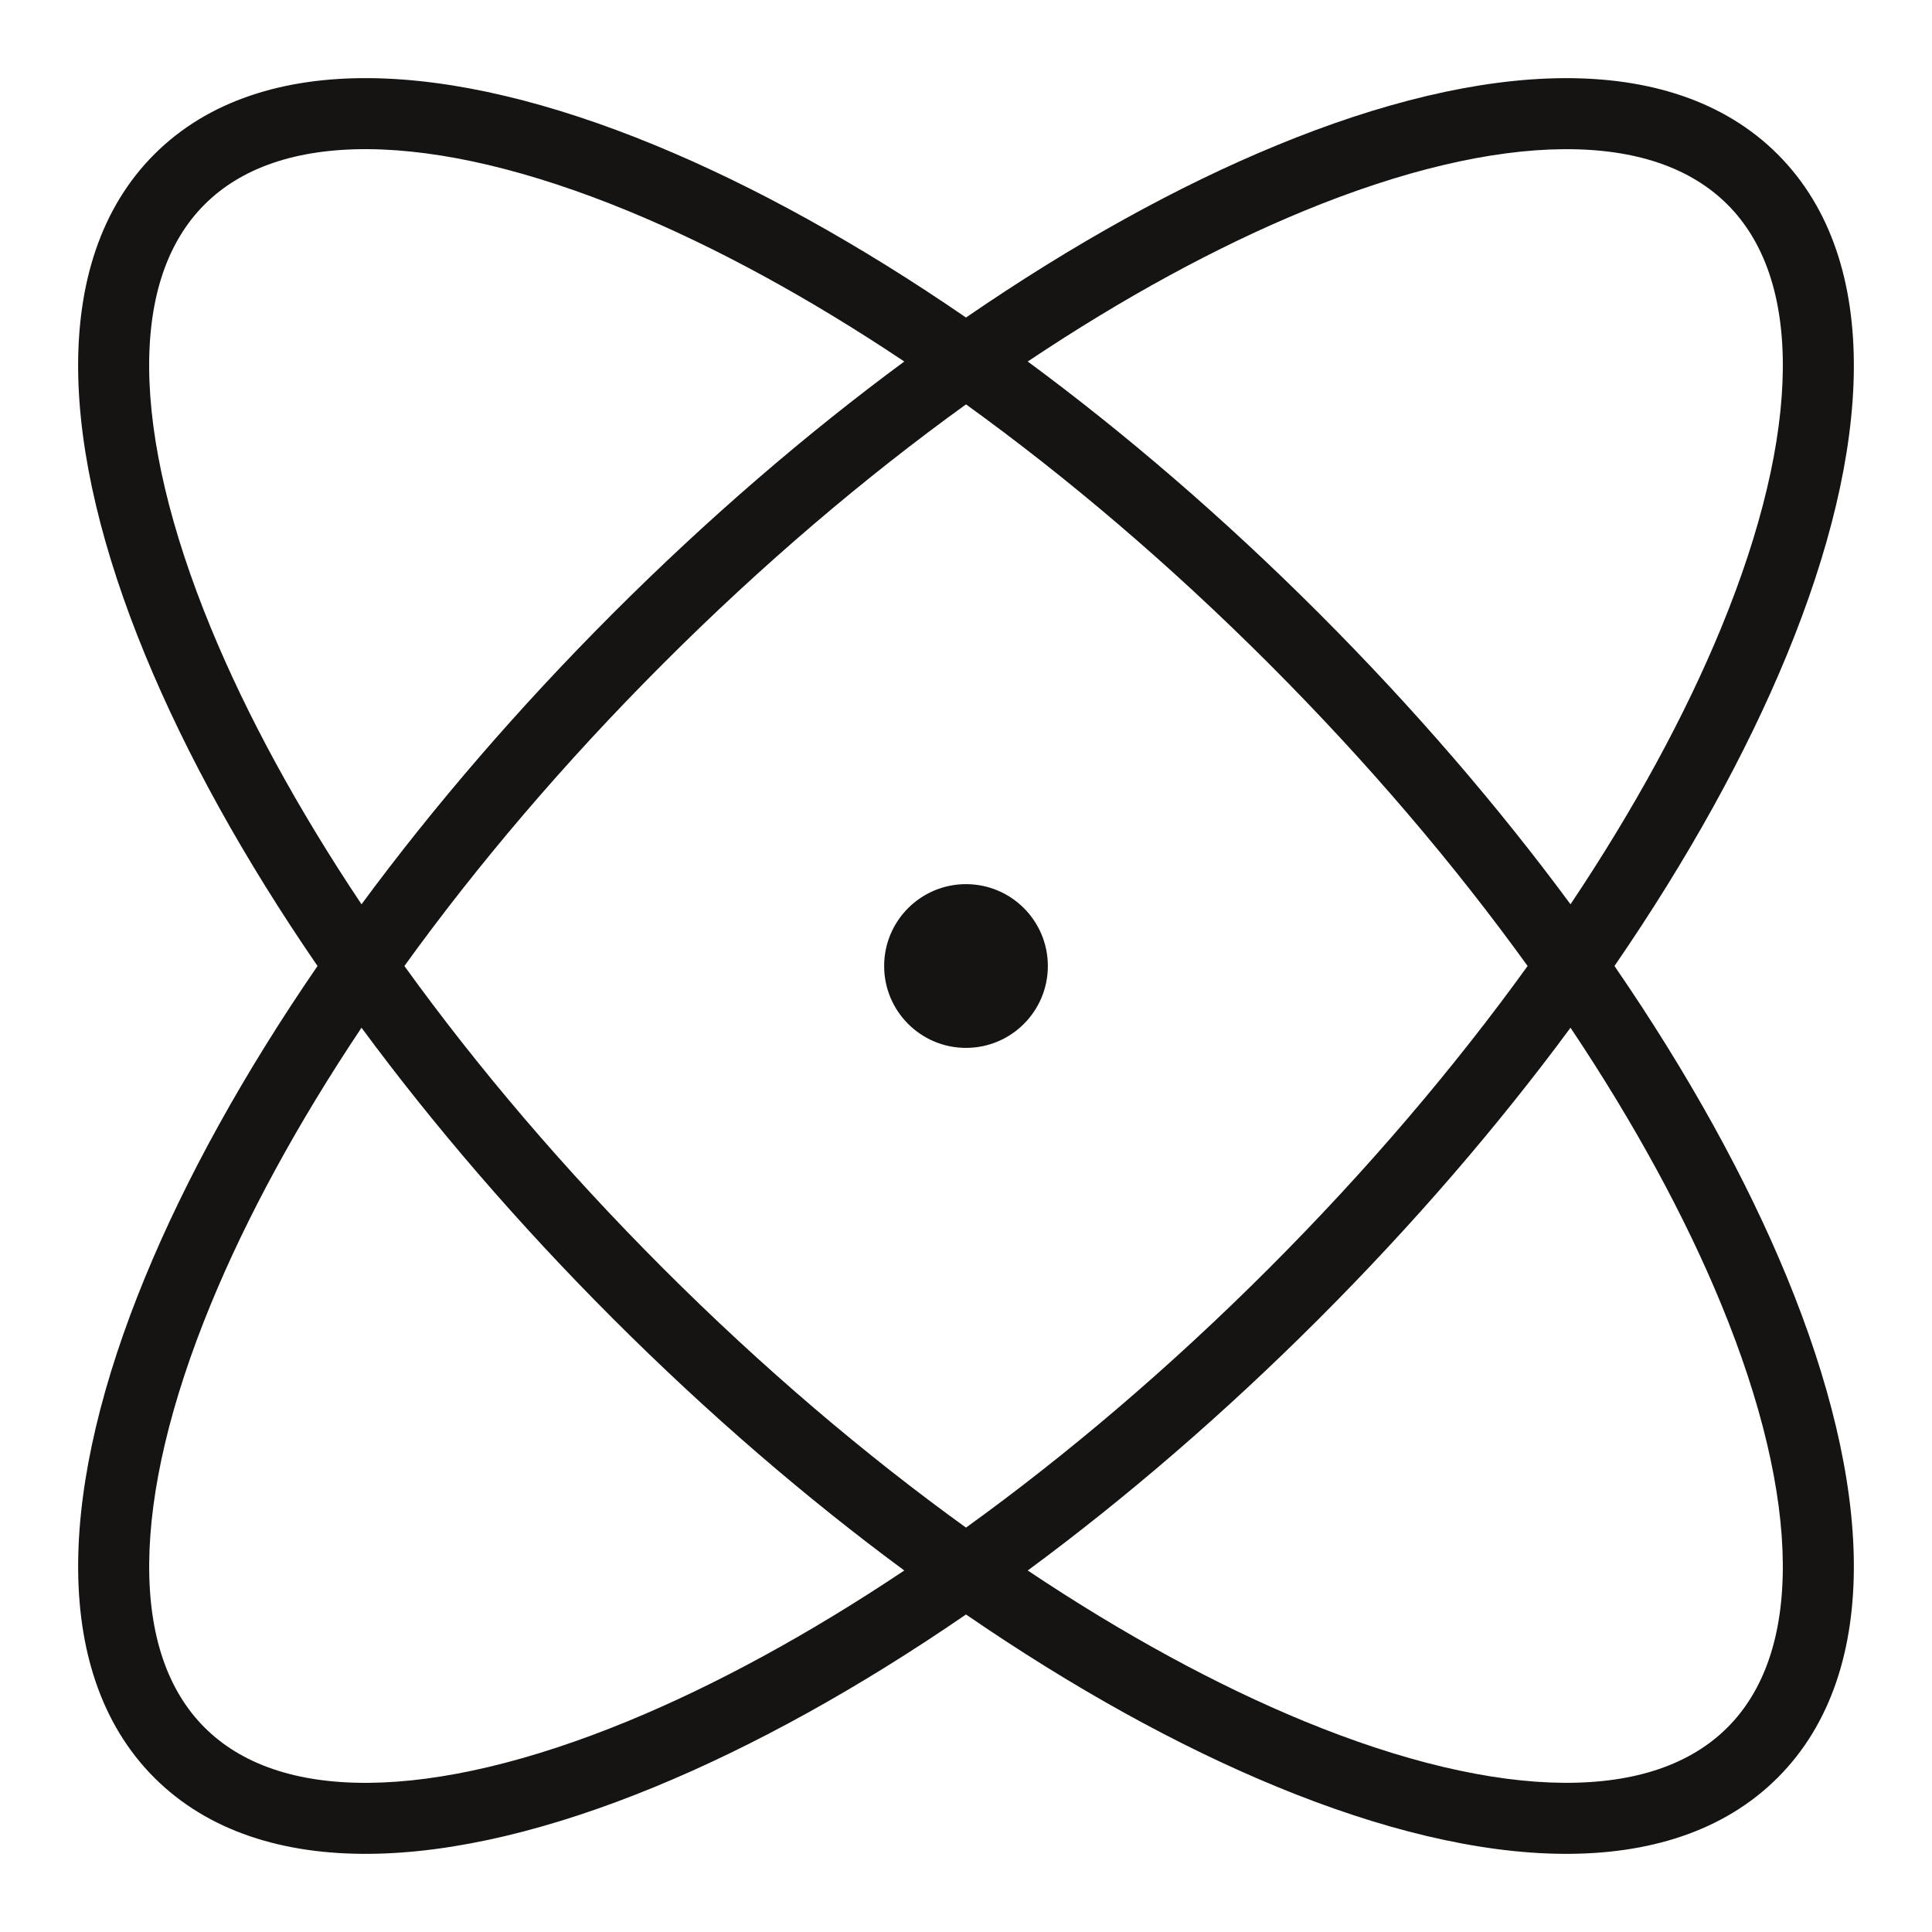 <svg width="68" height="68" viewBox="0 0 68 68" fill="none" xmlns="http://www.w3.org/2000/svg">
<path fill-rule="evenodd" clip-rule="evenodd" d="M12.971 5.25C10.409 5.231 8.484 5.914 7.199 7.199C5.914 8.484 5.231 10.409 5.25 12.971C5.27 15.54 5.999 18.646 7.423 22.104C8.683 25.165 10.469 28.455 12.724 31.828C15.262 28.388 18.235 24.927 21.581 21.581C24.927 18.235 28.388 15.262 31.828 12.724C28.456 10.469 25.166 8.683 22.105 7.423C18.646 5.999 15.54 5.27 12.971 5.25ZM34 11.176C30.232 8.587 26.524 6.539 23.056 5.111C19.417 3.612 15.983 2.773 12.99 2.75C9.99 2.728 7.332 3.53 5.431 5.431C3.53 7.332 2.728 9.99 2.75 12.99C2.773 15.983 3.612 19.417 5.111 23.056C6.539 26.524 8.587 30.232 11.176 34C8.587 37.768 6.539 41.476 5.111 44.944C3.613 48.583 2.773 52.017 2.751 55.01C2.728 58.01 3.531 60.668 5.431 62.569C7.332 64.47 9.991 65.272 12.99 65.249C15.983 65.227 19.417 64.388 23.056 62.889C26.524 61.461 30.232 59.413 34 56.824C37.768 59.413 41.476 61.461 44.944 62.888C48.583 64.387 52.017 65.227 55.01 65.249C58.009 65.271 60.668 64.469 62.569 62.568C64.469 60.668 65.272 58.009 65.249 55.01C65.227 52.016 64.387 48.583 62.889 44.943C61.461 41.476 59.413 37.768 56.824 34C59.413 30.232 61.461 26.524 62.889 23.057C64.388 19.418 65.227 15.984 65.249 12.991C65.272 9.991 64.47 7.332 62.569 5.432C60.668 3.531 58.01 2.729 55.01 2.751C52.017 2.773 48.583 3.613 44.944 5.112C41.476 6.539 37.768 8.588 34 11.176ZM34 14.233C30.45 16.794 26.843 19.854 23.349 23.349C19.854 26.843 16.794 30.45 14.233 34C16.794 37.551 19.854 41.157 23.348 44.651C26.843 48.146 30.45 51.206 34 53.767C37.551 51.206 41.157 48.146 44.652 44.652C48.146 41.157 51.206 37.551 53.767 34C51.206 30.449 48.146 26.843 44.651 23.348C41.157 19.854 37.551 16.794 34 14.233ZM55.277 31.828C52.738 28.388 49.765 24.927 46.419 21.581C43.073 18.235 39.613 15.262 36.173 12.724C39.545 10.469 42.835 8.684 45.895 7.423C49.354 5.999 52.46 5.27 55.029 5.251C57.591 5.232 59.516 5.915 60.801 7.199C62.086 8.484 62.769 10.409 62.75 12.972C62.73 15.54 62.001 18.647 60.577 22.105C59.317 25.166 57.532 28.456 55.277 31.828ZM55.277 36.172C52.738 39.612 49.765 43.074 46.419 46.419C43.074 49.765 39.613 52.738 36.173 55.276C39.545 57.531 42.835 59.316 45.895 60.577C49.353 62.001 52.46 62.73 55.029 62.749C57.591 62.768 59.516 62.085 60.801 60.801C62.086 59.516 62.769 57.591 62.749 55.028C62.73 52.46 62.001 49.353 60.577 45.895C59.317 42.834 57.531 39.544 55.277 36.172ZM31.828 55.276C28.388 52.738 24.927 49.765 21.581 46.419C18.235 43.073 15.262 39.612 12.724 36.172C10.469 39.545 8.683 42.835 7.423 45.896C5.999 49.354 5.27 52.46 5.251 55.029C5.231 57.591 5.914 59.516 7.199 60.801C8.484 62.086 10.409 62.769 12.971 62.75C15.54 62.73 18.646 62.001 22.105 60.577C25.166 59.317 28.456 57.531 31.828 55.276ZM31.119 34C31.119 32.409 32.409 31.119 34 31.119C35.591 31.119 36.881 32.409 36.881 34C36.881 35.592 35.591 36.882 34 36.882C32.409 36.882 31.119 35.592 31.119 34Z" fill="#151413"/>
</svg>
